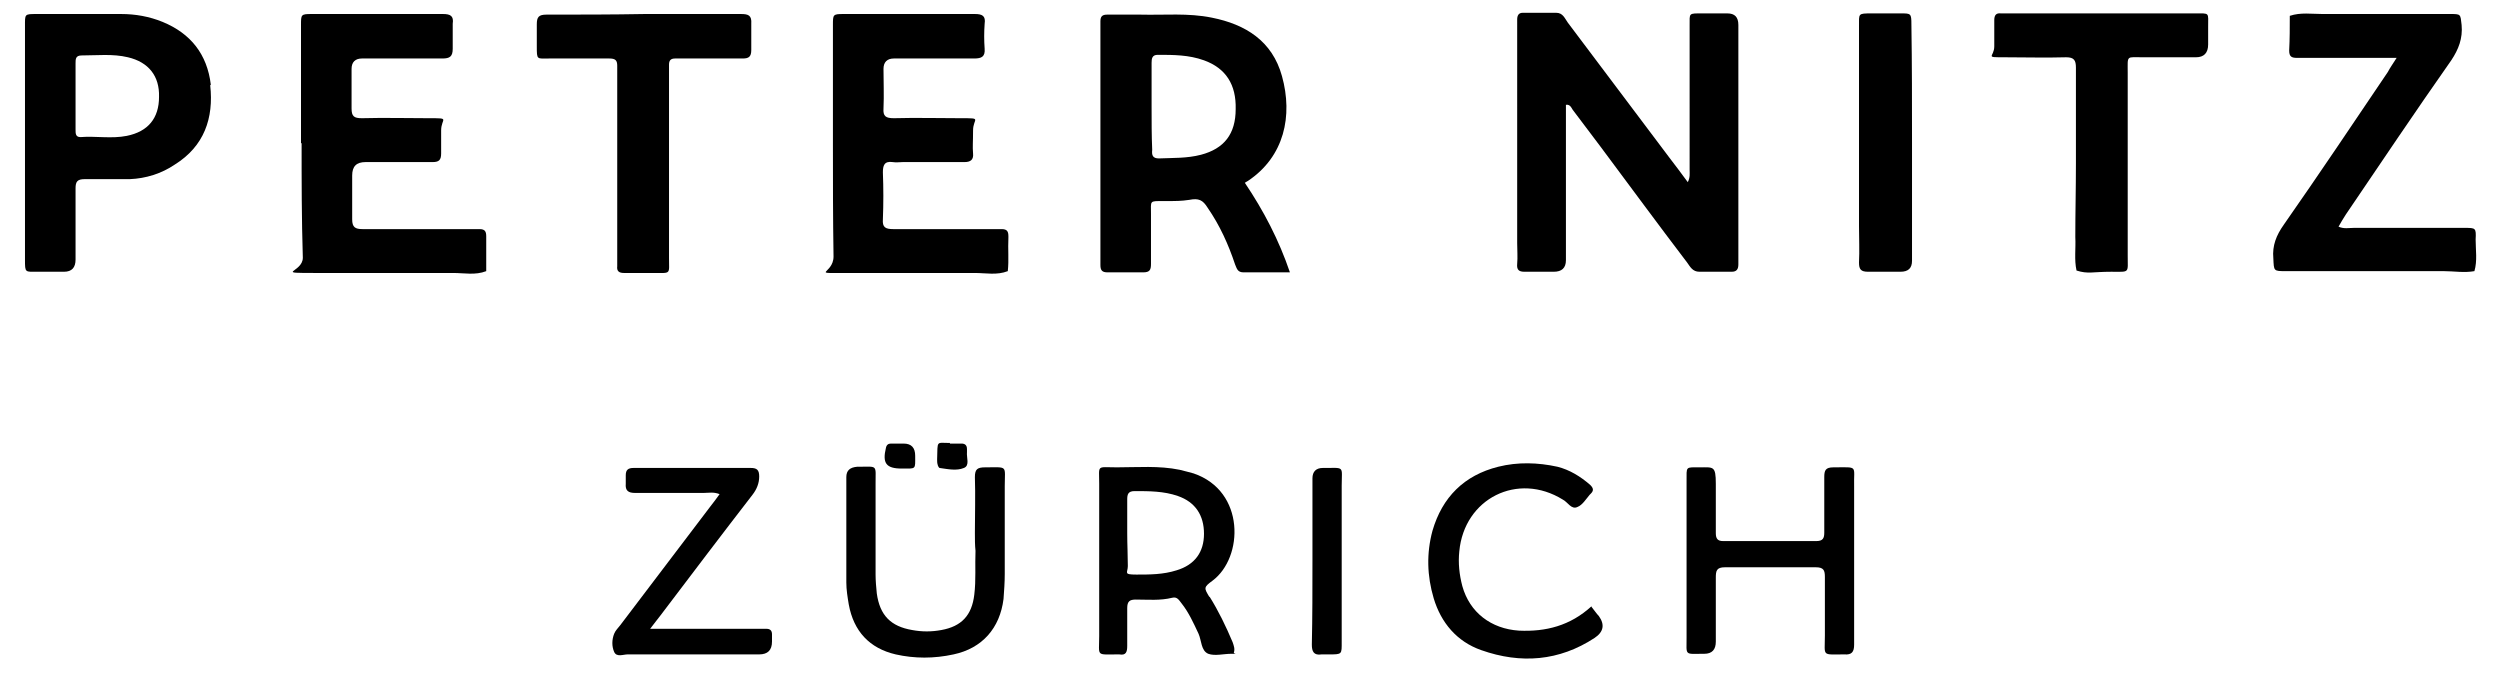 <svg viewBox="0 0 410.3 110.9" version="1.1" xmlns="http://www.w3.org/2000/svg" id="Layer_1">
  
  <path d="M257,17.2v25.5c0,1.3-.7,1.9-2,1.9h-4.8c-.9,0-1.3-.3-1.2-1.3.1-1.1,0-2.2,0-3.4V3.2c0-.6.2-1.1.9-1.1h5.5c1.1,0,1.4.9,1.9,1.6,5.6,7.4,11.1,14.8,16.7,22.2,1,1.3,1.9,2.5,3,4,.4-.8.3-1.4.3-2V4.2c0-2.1-.2-2,2.1-2h4.1c1.2,0,1.8.6,1.8,1.9v39.3c0,.8-.3,1.2-1.1,1.2h-5.3c-1.1,0-1.5-.8-2-1.5-4.8-6.3-9.5-12.7-14.2-19-1.5-2-3.1-4.1-4.6-6.1-.2-.3-.4-.9-1.1-.8h0Z"></path>
  <path d="M49.4,23.5V4.1c0-1.7,0-1.8,1.7-1.8h21.6c1.2,0,1.8.3,1.6,1.6v4.1c0,1.3-.5,1.6-1.7,1.6h-13.2c-1.1,0-1.7.6-1.7,1.7v6.5c0,1.3.4,1.6,1.7,1.6,3.7-.1,7.4,0,11,0s2,0,2,2v3.8c0,1.1-.4,1.4-1.4,1.4h-11c-1.5,0-2.2.7-2.2,2.2v7.2c0,1.3.5,1.6,1.7,1.6h19.2c.9,0,1.1.4,1.1,1.2v5.7c-1.8.7-3.6.3-5.4.3h-22.3c-7.4,0-2.4,0-2.4-2.5-.2-6.4-.2-12.6-.2-18.8h-.1Z"></path>
  <path d="M136.7,23.5V4.1c0-1.7,0-1.8,1.7-1.8h21.6c1.2,0,1.8.3,1.6,1.6-.1,1.4-.1,2.7,0,4.1.1,1.3-.5,1.6-1.7,1.6h-13.2c-1.1,0-1.7.6-1.7,1.7,0,2.2.1,4.3,0,6.5-.1,1.3.4,1.6,1.7,1.6,3.7-.1,7.4,0,11,0s2,0,2,2-.1,2.6,0,3.8c.1,1-.4,1.4-1.4,1.4h-10.1c-.6,0-1.1.1-1.7,0-1.4-.2-1.6.6-1.6,1.7.1,2.6.1,5.1,0,7.7-.1,1.3.4,1.6,1.7,1.6h17.8c.9,0,1.1.4,1.1,1.2v.2c-.1,1.8.1,3.7-.1,5.5-1.8.7-3.6.3-5.4.3h-20.6c-6.8,0-2.6.3-2.6-2.7-.1-6.3-.1-12.5-.1-18.6Z"></path>
  <path d="M393.4,9.5h-16.4c-.9,0-1.3-.2-1.3-1.2.1-1.9.1-3.8.1-5.7,1.8-.6,3.6-.3,5.4-.3h20.9c1.8,0,1.7,0,1.9,1.8.2,2.2-.5,4-1.7,5.8-5.9,8.4-11.6,16.9-17.3,25.3-.4.6-.8,1.3-1.2,2,.9.4,1.7.2,2.5.2h18.2c1.8,0,1.9,0,1.8,1.9,0,1.7.3,3.5-.2,5.2-1.7.3-3.4,0-5,0h-25.9c-2.1,0-2,0-2.1-2.1-.2-2.1.5-3.8,1.7-5.5,5.8-8.3,11.5-16.8,17.1-25.1.3-.6.8-1.3,1.5-2.4h0Z"></path>
  <path d="M105.8,2.3h15.8c1.2,0,1.8.2,1.7,1.6v4.3c0,1.1-.4,1.4-1.4,1.4h-11.1c-.7,0-1,.3-1,1v31.7c0,2.8.4,2.5-2.6,2.5h-4.8c-.8,0-1.2-.3-1.1-1.1V10.8c0-.9-.3-1.2-1.3-1.2h-9.8c-2.1,0-2.1.3-2.1-2v-3.6c0-1.2.3-1.6,1.6-1.6,5.4,0,10.7,0,16.1-.1Z"></path>
  <path d="M340.7,26.9v-15.8c0-1.2-.3-1.7-1.6-1.7-3.4.1-6.7,0-10.1,0s-1.7,0-1.7-1.8V3.3c0-.8.3-1.2,1.1-1.1h31.9c2.4,0,2.1-.2,2.1,2.2v2.9c0,1.4-.7,2.1-2,2.1h-8.6c-2.9,0-2.6-.4-2.6,2.5v30c0,3,.4,2.7-2.7,2.7s-3.8.4-5.7-.2c-.4-1.8-.1-3.6-.2-5.5,0-4,.1-8,.1-12h0Z"></path>
  <path d="M304.3,92.1v13.7c0,1.2-.4,1.7-1.6,1.6-3.8,0-3.2.4-3.2-3.1v-9.6c0-1.1-.2-1.6-1.5-1.6h-14.9c-1.4,0-1.5.6-1.5,1.7v10.5c0,1.3-.6,2-1.9,2-3.3,0-2.9.4-2.9-2.7v-25.6c0-2.5-.2-2.3,2.1-2.3s2.7-.3,2.7,2.7v8.1c0,.9.3,1.3,1.2,1.3h15.3c1.1,0,1.3-.5,1.3-1.4v-9.1c0-1.1.2-1.6,1.5-1.6,4.2,0,3.3-.4,3.4,3.2v12.2Z"></path>
  <path d="M313.8,23.4v19.4c0,1.2-.6,1.8-1.9,1.8h-5.3c-1.2,0-1.5-.4-1.5-1.5.1-2,0-4,0-6V4.3c0-2.1-.2-2.1,2.1-2.1h4.8c1.6,0,1.7,0,1.7,1.8.1,6.5.1,13,.1,19.4h0Z"></path>
  <path d="M160,87.4c0-3,.1-6.1,0-9.1,0-1.3.4-1.6,1.7-1.6,3.8,0,3.2-.4,3.2,3.1v14.4c0,1.4-.1,2.7-.2,4.1-.6,4.8-3.5,8.1-8.2,9.1-3.2.7-6.4.7-9.5,0-4.3-1-6.9-3.8-7.7-8.2-.2-1.2-.4-2.4-.4-3.6v-17.3c0-1.1.6-1.6,1.8-1.7h.2c3.2,0,2.8-.4,2.8,2.8v14.9c0,1,.1,2.1.2,3.1.5,3.6,2.3,5.4,5.8,6,1.6.3,3.2.3,4.8,0,3.3-.6,5-2.4,5.4-5.8.3-2.4.1-4.8.2-7.2-.1-.9-.1-1.9-.1-3Z"></path>
  <path d="M106.8,103.2h19c.6,0,.9.3.9.9v1.2c0,1.4-.7,2.1-2.1,2.1h-21.6c-.7,0-1.8.5-2.2-.4-.4-.9-.4-2,0-3,.2-.5.6-.9,1-1.4,4.9-6.5,9.9-13,14.8-19.5.5-.6.9-1.2,1.5-2-1-.4-1.8-.2-2.6-.2h-11.3c-1.1,0-1.6-.4-1.5-1.5v-1.4c0-.9.4-1.2,1.3-1.2h19.2c1,0,1.4.3,1.4,1.4s-.4,2.1-1.1,3c-5.1,6.6-10.1,13.2-15.1,19.8-.5.6-.9,1.2-1.7,2.2h0Z"></path>
  <path d="M261.2,99.6c.5.6.8,1.1,1.2,1.5,1,1.4.8,2.6-.7,3.6-5.8,3.8-12.1,4.3-18.6,2-4-1.4-6.6-4.5-7.8-8.5-1.1-3.7-1.2-7.4-.2-11.1,1.6-5.5,5.2-9.1,10.8-10.5,3.2-.8,6.5-.7,9.7,0,2,.5,3.8,1.6,5.4,3,.5.5.6.9.1,1.4l-.2.2c-.6.7-1.2,1.7-2,2-1,.5-1.6-.8-2.4-1.2-7.4-4.6-16.2-.2-17,8.5-.2,1.9,0,3.8.5,5.7,1.2,4.3,4.7,7,9.3,7.3,4.4.2,8.4-.8,11.9-4h0Z"></path>
  <path d="M215.4,92.1v-13.6c0-1.1.6-1.7,1.7-1.7,3.7,0,3.1-.4,3.1,2.9v25.6c0,2.1.1,2.1-2.1,2.1h-1.2c-1.3.2-1.6-.5-1.6-1.6.1-4.6.1-9.2.1-13.7Z"></path>
  <path d="M155.9,72.8h1.9c.5,0,.9.2.9.9v.5c-.1.9.5,2.2-.5,2.6-1.2.5-2.6.2-4,0-.1,0-.3-.4-.3-.5-.1-.3-.1-.6-.1-.9.1-3.2-.2-2.7,2.1-2.7h0Z"></path>
  <path d="M148,76.9c-2.6,0-3.2-.9-2.6-3.4.1-.5.4-.7.8-.7h2.1c1.3,0,1.9.7,1.9,2,0,2.3.2,2.1-2.2,2.1Z"></path>
  <path d="M204.3,30c.3-.2.5-.3.5-.3,6-4,7.4-10.7,5.6-17.2-1.6-5.8-6-8.5-11.5-9.6-3.9-.8-7.8-.4-11.7-.5h-5.5c-.8,0-1.1.3-1.1,1.1v40c0,.9.3,1.2,1.2,1.2h5.8c1.1,0,1.3-.4,1.3-1.4v-8.2c0-2.2-.3-2.1,2-2.1s2.9,0,4.3-.2c1.5-.3,2.2,0,3,1.3,2,2.9,3.4,6,4.5,9.3.3.7.4,1.3,1.4,1.3h7.6c-1.8-5.3-4.3-10.1-7.4-14.7h0ZM197.1,25.4c-2.3.6-4.6.5-6.9.6-1,0-1.2-.5-1.1-1.4-.1-2.3-.1-4.7-.1-7.1v-7.2c0-.7.1-1.3,1-1.3,2.6,0,5.1,0,7.6.9,3.6,1.3,5.3,4,5.2,8,0,4.1-1.9,6.5-5.7,7.5Z"></path>
  <path d="M34.6,13.9c-.6-5-3.3-8.4-7.9-10.3-2.2-.9-4.5-1.3-6.8-1.3H6c-2,0-1.9,0-1.9,2v19.2c0,6.4,0,12.7,0,19.1,0,2.2,0,2,2.1,2h4.3c1.3,0,1.9-.7,1.9-2v-11.7c0-1.1.3-1.5,1.5-1.5h7.4c2.6-.1,5.2-.9,7.4-2.4,4.8-3,6.4-7.6,5.8-13h0ZM20.8,22.3c-2.5.5-5.1,0-7.6.2-.8,0-.8-.6-.8-1.2v-10.9c0-.7,0-1.3,1-1.3,2.5,0,5.1-.3,7.6.3,3.4.8,5.2,3.1,5.1,6.5,0,3.5-1.8,5.7-5.3,6.4Z"></path>
  <path d="M198.5,98c-.9-1.5-1-1.6.5-2.7,5.1-3.8,5.4-14.7-3.1-17.6-.7-.2-1.5-.4-2.3-.6-3.4-.7-6.9-.4-10.3-.4s-2.9-.5-2.9,2.7v25c0,3.4-.6,3,3.1,3h.2c1.1.2,1.3-.4,1.3-1.4v-6.2c0-1.1.4-1.4,1.4-1.4,2,0,4,.2,6-.3.8-.2,1.1.4,1.5.9,1.2,1.5,2,3.3,2.8,5,.5,1.1.4,2.8,1.6,3.3,1.1.4,2.5,0,3.8,0s.3,0,.4-.2c.2-.6,0-1.1-.2-1.7-1.1-2.6-2.3-5.1-3.8-7.5ZM193.1,93.6c-2.2.7-4.4.7-6.6.7s-1.4-.3-1.4-1.4c0-1.7-.1-3.5-.1-5.4v-5.5c0-.8.1-1.4,1.2-1.4,2.4,0,4.8,0,7.1.8,2.9,1,4.3,3.2,4.3,6.2s-1.5,5.1-4.5,6Z"></path>
</svg>